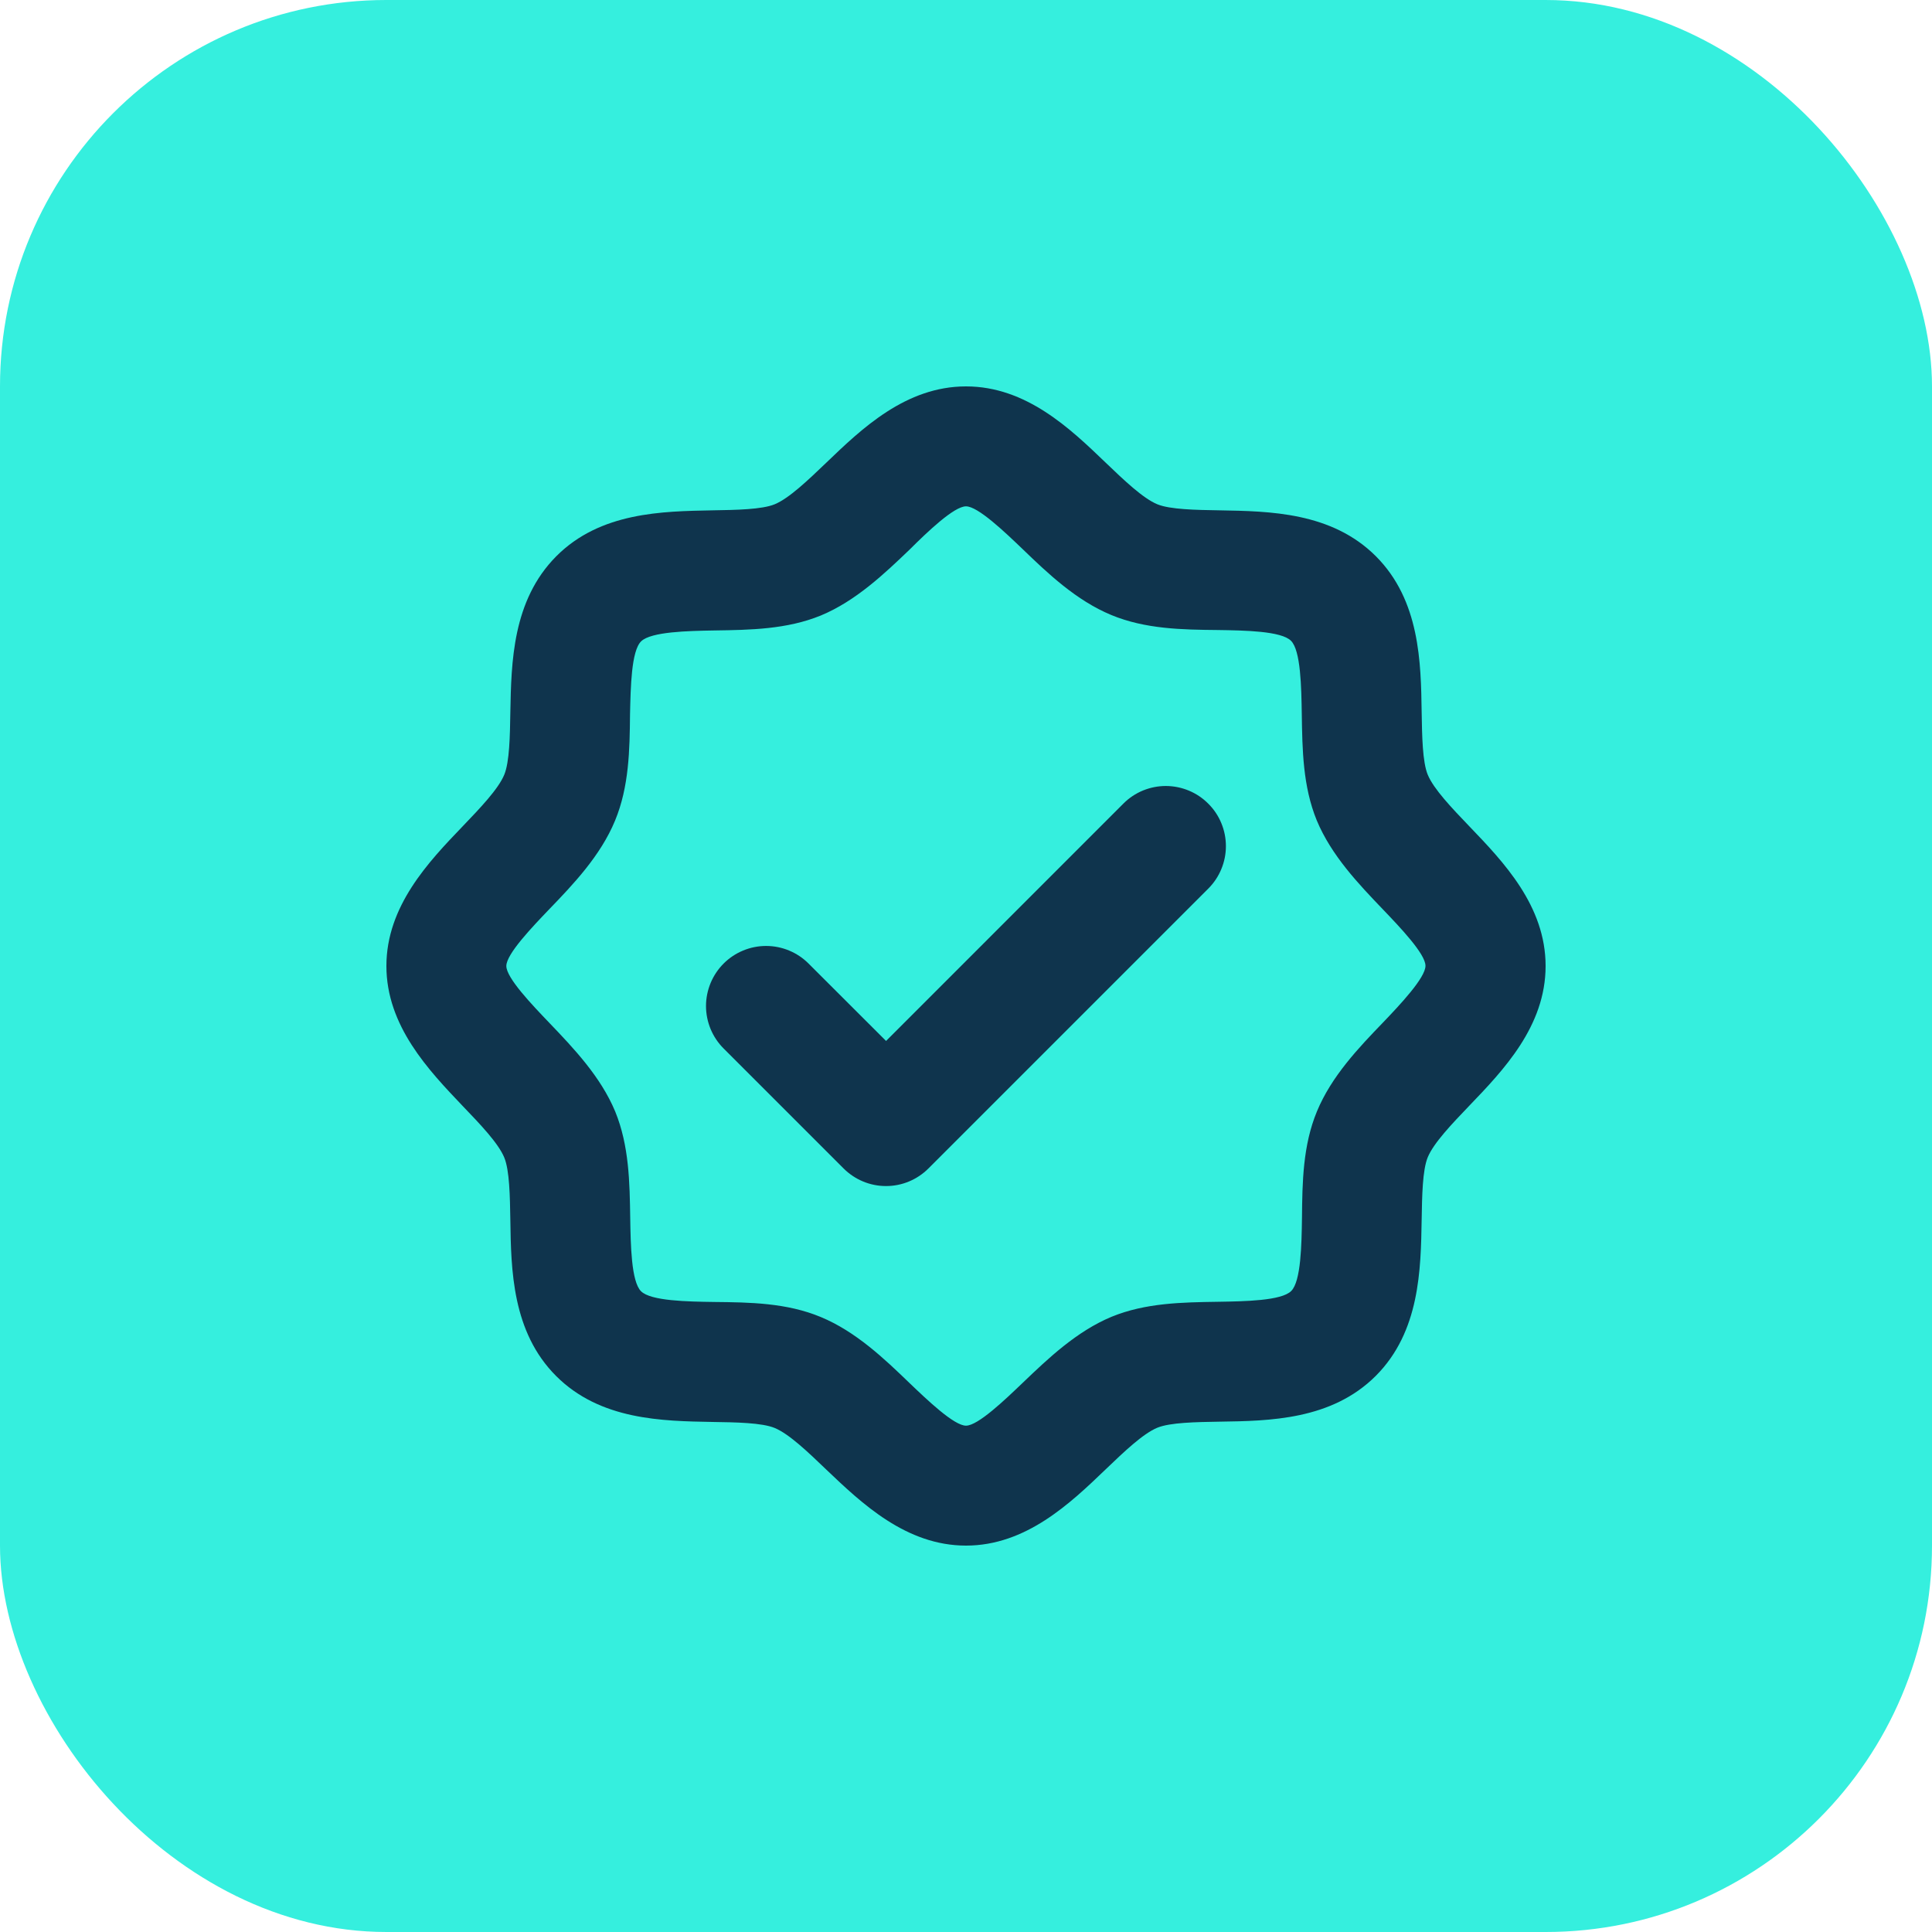 <svg xmlns="http://www.w3.org/2000/svg" width="40" height="40" viewBox="0 0 40 40" fill="none"><rect width="40" height="40" rx="8" fill="#35EFDE"></rect><g clip-path="url(#clip0_4005_51)"><path d="M30.422 17.109C30.058 16.729 29.683 16.337 29.56 16.04C29.45 15.775 29.442 15.23 29.434 14.75C29.419 13.716 29.399 12.429 28.485 11.515C27.57 10.602 26.285 10.584 25.25 10.566C24.77 10.558 24.225 10.55 23.96 10.44C23.663 10.317 23.271 9.942 22.891 9.578C22.159 8.875 21.247 8 20 8C18.753 8 17.841 8.875 17.109 9.578C16.729 9.942 16.337 10.317 16.04 10.44C15.775 10.55 15.23 10.558 14.75 10.566C13.716 10.586 12.429 10.601 11.517 11.517C10.606 12.434 10.586 13.716 10.566 14.75C10.558 15.23 10.55 15.775 10.44 16.04C10.317 16.337 9.942 16.729 9.578 17.109C8.875 17.841 8 18.759 8 20C8 21.241 8.875 22.159 9.578 22.897C9.942 23.276 10.317 23.668 10.44 23.965C10.55 24.23 10.558 24.775 10.566 25.255C10.581 26.29 10.601 27.577 11.515 28.49C12.43 29.404 13.716 29.421 14.75 29.44C15.23 29.447 15.775 29.455 16.04 29.565C16.337 29.688 16.729 30.063 17.109 30.428C17.841 31.125 18.759 32 20 32C21.241 32 22.159 31.125 22.891 30.422C23.271 30.058 23.663 29.683 23.96 29.56C24.225 29.45 24.77 29.442 25.25 29.434C26.285 29.419 27.571 29.399 28.485 28.485C29.398 27.57 29.416 26.285 29.434 25.25C29.442 24.77 29.45 24.225 29.56 23.96C29.683 23.663 30.058 23.271 30.422 22.891C31.125 22.159 32 21.247 32 20C32 18.753 31.125 17.841 30.422 17.109ZM28.631 21.173C28.132 21.69 27.567 22.282 27.266 23.01C26.974 23.714 26.963 24.475 26.956 25.213C26.948 25.767 26.936 26.528 26.733 26.729C26.531 26.931 25.771 26.943 25.217 26.952C24.479 26.963 23.718 26.974 23.015 27.262C22.29 27.563 21.698 28.128 21.177 28.627C20.805 28.983 20.248 29.517 20 29.517C19.752 29.517 19.195 28.983 18.827 28.631C18.31 28.132 17.718 27.567 16.99 27.266C16.286 26.974 15.525 26.963 14.787 26.956C14.233 26.948 13.472 26.936 13.271 26.733C13.069 26.531 13.057 25.771 13.048 25.217C13.037 24.479 13.025 23.718 12.738 23.015C12.437 22.29 11.872 21.698 11.373 21.177C11.017 20.805 10.483 20.248 10.483 20C10.483 19.752 11.017 19.195 11.369 18.827C11.868 18.31 12.433 17.718 12.734 16.99C13.025 16.286 13.037 15.525 13.044 14.787C13.057 14.233 13.069 13.472 13.276 13.276C13.483 13.079 14.238 13.062 14.792 13.053C15.53 13.042 16.291 13.031 16.995 12.743C17.719 12.442 18.312 11.877 18.832 11.379C19.195 11.017 19.752 10.483 20 10.483C20.248 10.483 20.805 11.017 21.173 11.369C21.69 11.868 22.282 12.433 23.01 12.734C23.714 13.025 24.475 13.037 25.213 13.044C25.767 13.052 26.528 13.064 26.729 13.267C26.931 13.469 26.943 14.229 26.952 14.783C26.963 15.521 26.974 16.282 27.262 16.985C27.563 17.71 28.128 18.302 28.627 18.823C28.979 19.191 29.513 19.748 29.513 19.996C29.513 20.244 28.983 20.805 28.631 21.173ZM25.016 16.639C25.132 16.754 25.224 16.891 25.286 17.042C25.349 17.193 25.381 17.355 25.381 17.518C25.381 17.682 25.349 17.843 25.286 17.994C25.224 18.145 25.132 18.282 25.016 18.398L19.223 24.191C19.108 24.306 18.971 24.398 18.82 24.461C18.669 24.524 18.507 24.556 18.344 24.556C18.18 24.556 18.019 24.524 17.868 24.461C17.717 24.398 17.58 24.306 17.465 24.191L14.982 21.708C14.866 21.593 14.775 21.455 14.712 21.305C14.65 21.154 14.617 20.992 14.617 20.829C14.617 20.665 14.65 20.504 14.712 20.353C14.775 20.202 14.866 20.065 14.982 19.949C15.097 19.834 15.234 19.742 15.385 19.68C15.536 19.617 15.698 19.585 15.861 19.585C16.024 19.585 16.186 19.617 16.337 19.68C16.488 19.742 16.625 19.834 16.74 19.949L18.345 21.552L23.26 16.636C23.375 16.521 23.512 16.429 23.663 16.367C23.814 16.305 23.975 16.273 24.139 16.273C24.302 16.274 24.463 16.306 24.614 16.369C24.764 16.431 24.901 16.523 25.016 16.639Z" fill="#0F344D"></path></g><defs><clipPath id="clip0_4005_51"><rect width="24" height="24" fill="white" transform="translate(8 8)"></rect></clipPath></defs></svg>